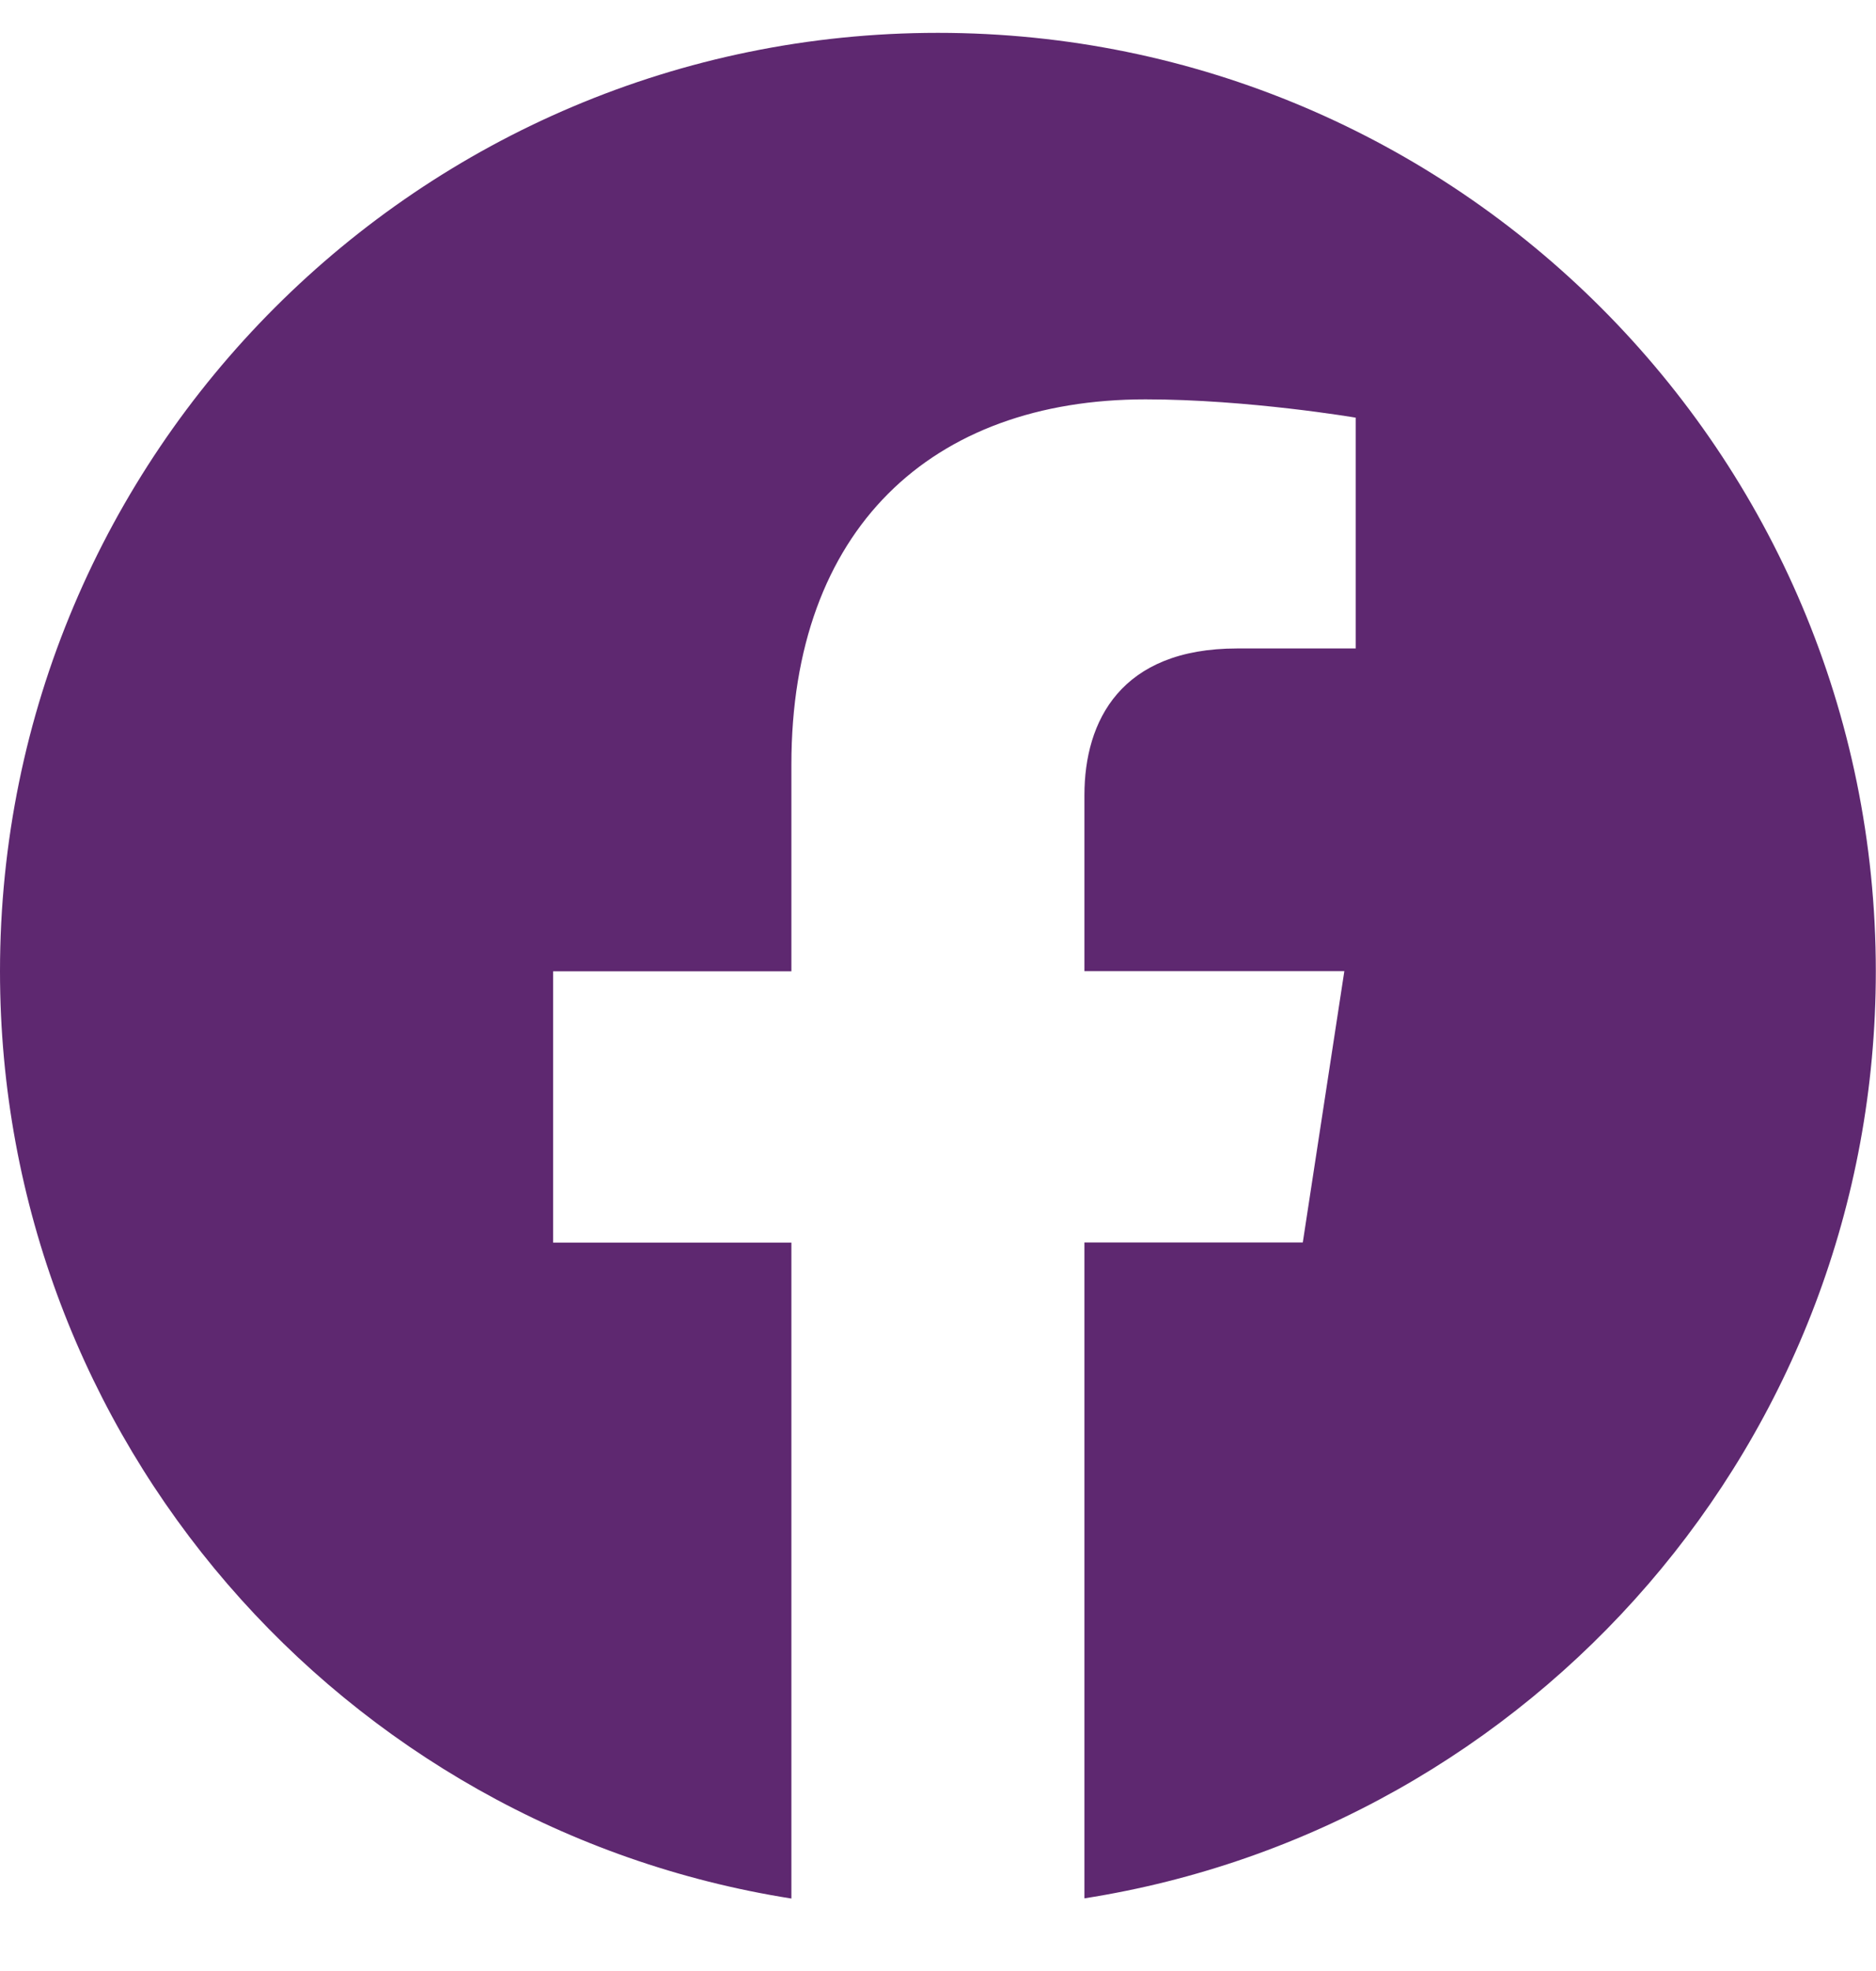 <svg width="20" height="21" viewBox="0 0 20 21" fill="none" xmlns="http://www.w3.org/2000/svg">
<path d="M9.999 0.35C4.477 0.35 0 4.827 0 10.349C0 15.339 3.656 19.475 8.437 20.228V13.24H5.897V10.349H8.437V8.146C8.437 5.638 9.93 4.255 12.213 4.255C13.307 4.255 14.453 4.45 14.453 4.45V6.909H13.189C11.949 6.909 11.561 7.681 11.561 8.472V10.347H14.332L13.889 13.238H11.561V20.226C16.342 19.477 19.998 15.34 19.998 10.349C19.998 4.827 15.521 0.35 9.999 0.35V0.35Z" fill="#5e2870"/>
</svg>
